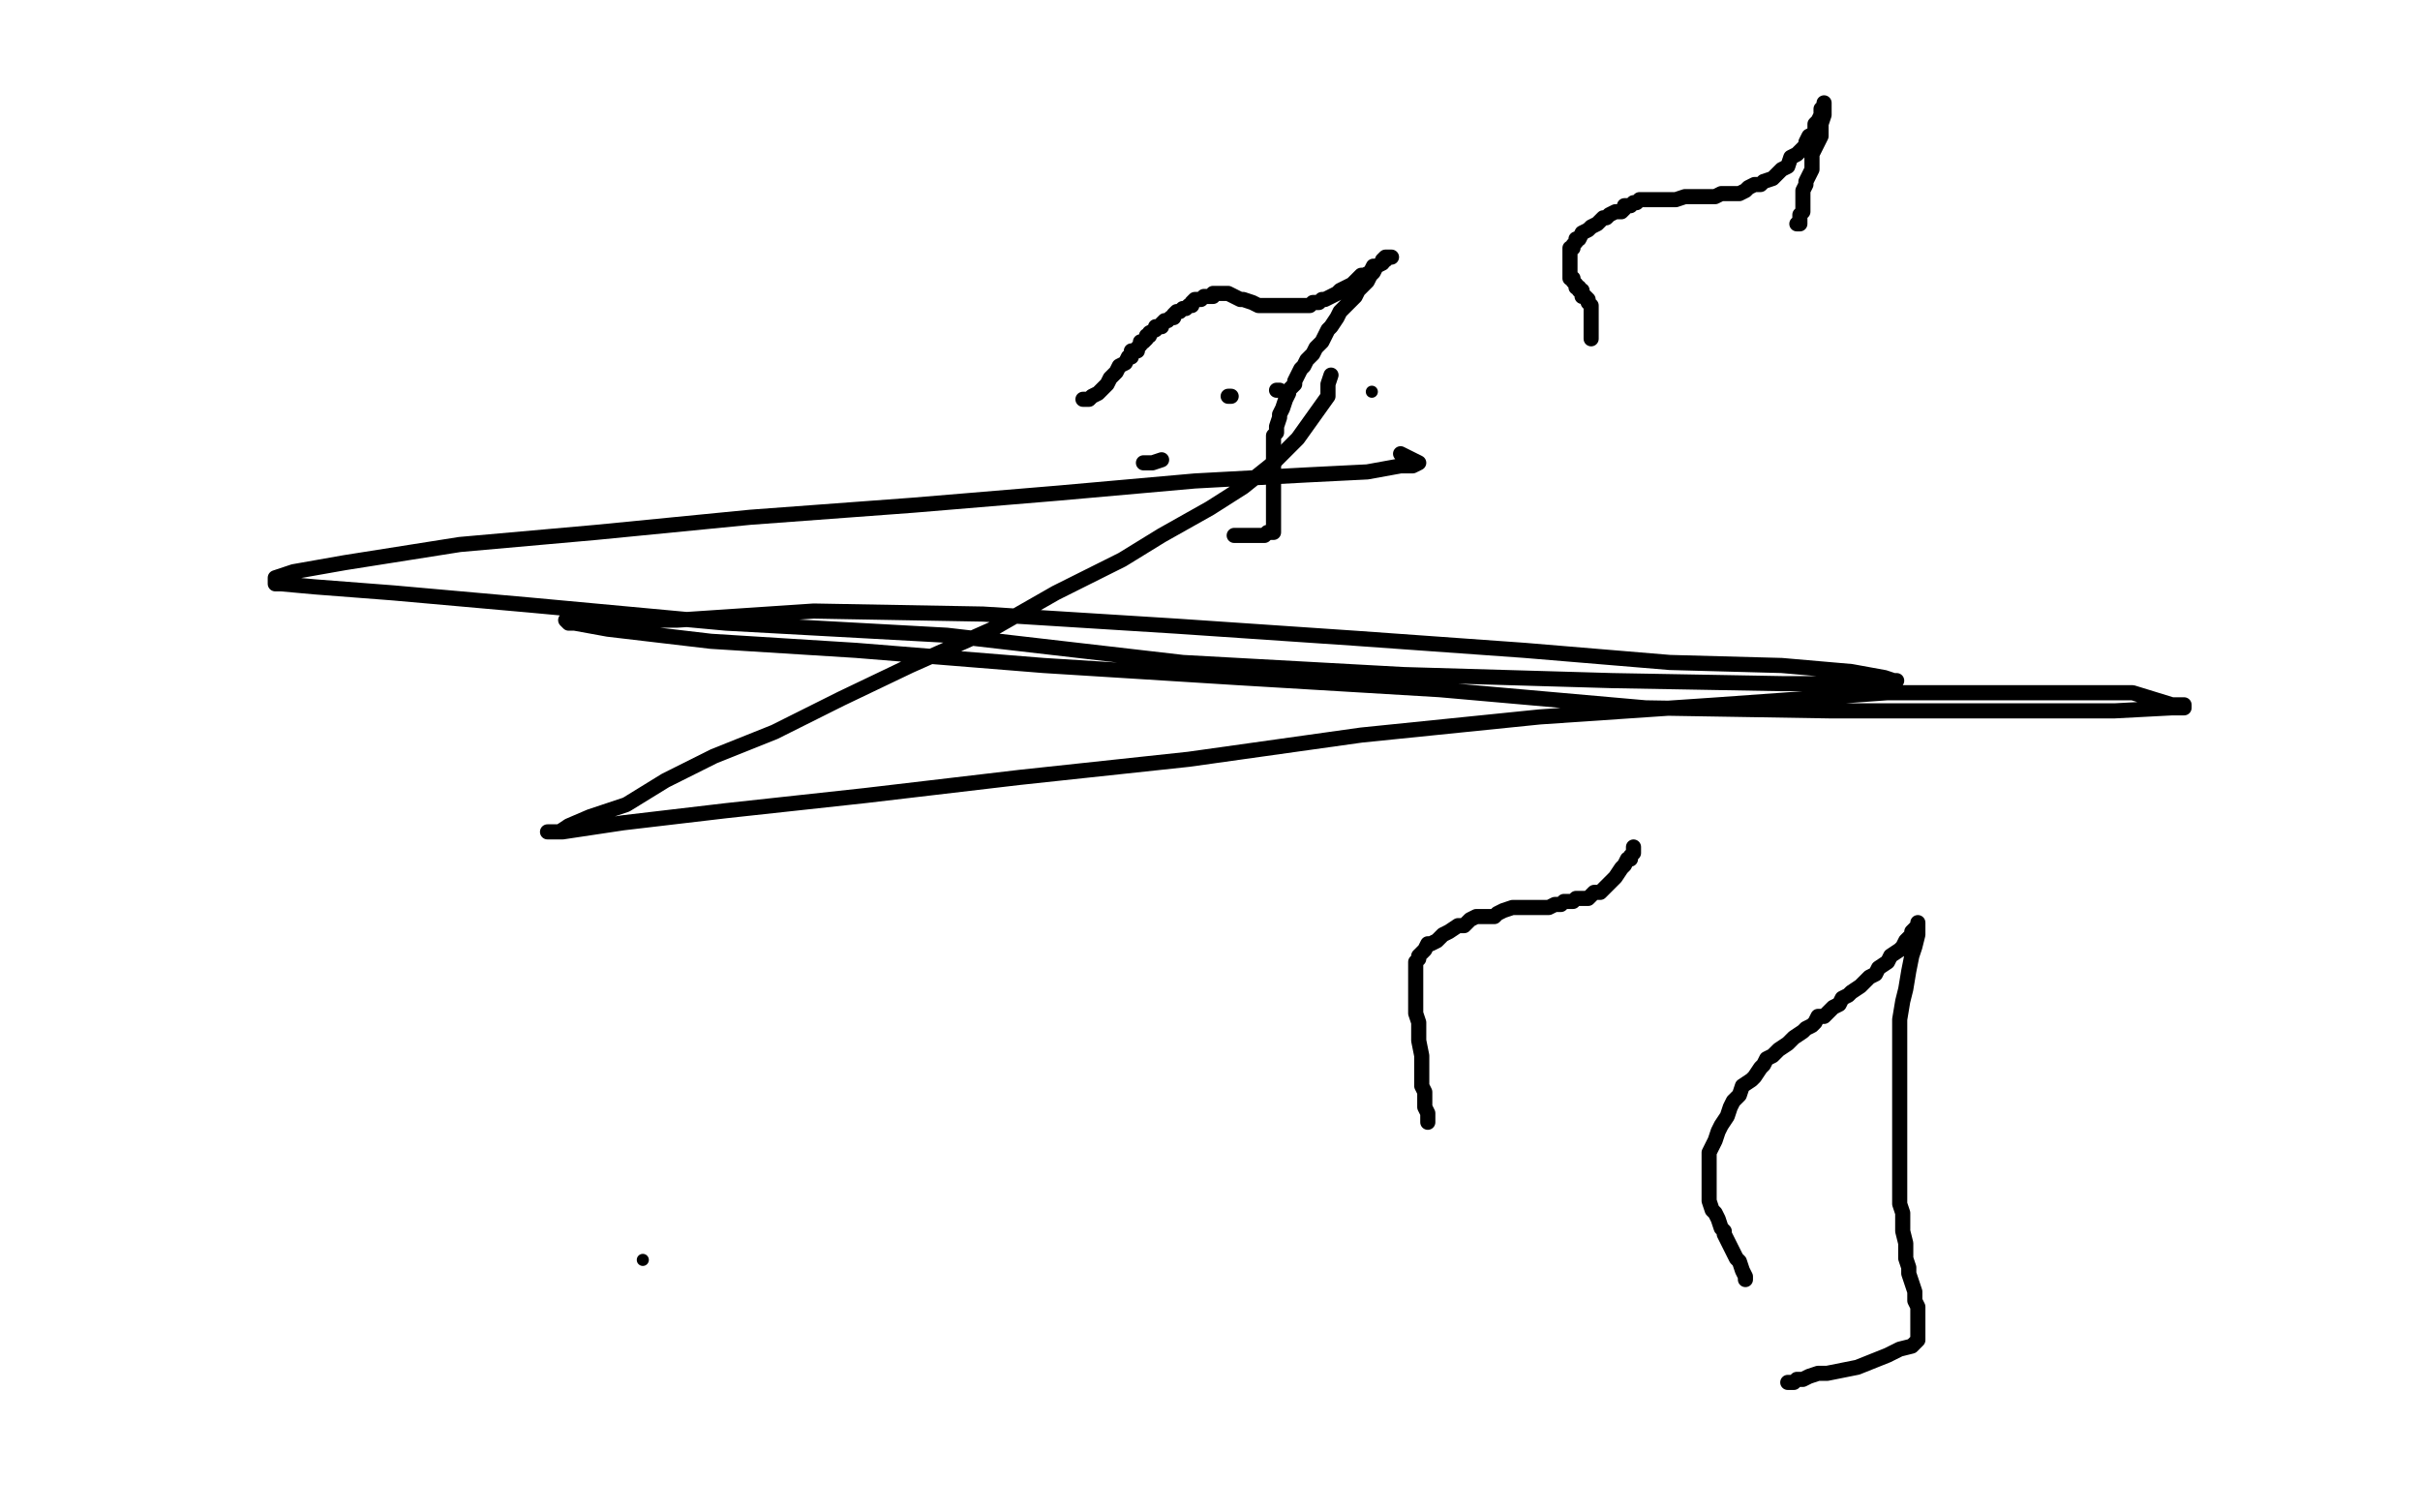 <?xml version="1.0" standalone="no"?>
<!DOCTYPE svg PUBLIC "-//W3C//DTD SVG 1.1//EN"
"http://www.w3.org/Graphics/SVG/1.1/DTD/svg11.dtd">

<svg width="800" height="500" version="1.1" xmlns="http://www.w3.org/2000/svg" xmlns:xlink="http://www.w3.org/1999/xlink" style="stroke-antialiasing: false"><desc>This SVG has been created on https://colorillo.com/</desc><rect x='0' y='0' width='800' height='500' style='fill: rgb(255,255,255); stroke-width:0' /><polyline points="358,132 359,132 359,132 360,132 360,132 361,131 361,131 363,130 363,130 364,129 364,129 366,127 366,127 367,125 367,125 369,123 369,123 370,121 370,121 372,120 372,120 373,118 374,118 374,116 376,116 376,115 377,114 377,113 378,113 379,112 379,111 380,111 380,110 382,109 382,108 384,108 384,107 385,106 386,106 387,105 388,105 388,104 389,103 390,103 391,102 392,102 393,101 394,101 394,100 395,99 396,99 397,99 398,98 399,98 400,98 401,98 401,97 402,97 403,97 404,97 406,97 408,98 410,99 411,99 414,100 416,101 417,101 418,101 419,101 420,101 421,101 422,101 423,101 425,101 426,101 428,101 430,101 432,101 433,101 434,100 436,100 437,99 438,99 440,98 442,97 443,96 445,95 447,94 448,93 450,91 451,91 453,90 454,88 455,88 457,87 457,86 458,86 459,85 460,85 459,85 458,85 457,86 457,87 455,88 454,90 453,91 452,93 451,94 450,95 449,96 448,98 443,103 442,105 440,108 439,109 438,111 437,113 435,115 434,117 433,118 432,119 431,121 430,122 429,124 428,126 428,127 427,128 426,129 426,130 425,132 424,135 423,137 423,138 422,141 422,143 421,144 421,146 421,148 421,149 421,150 421,151 421,152 421,154 421,155 421,156 421,157 421,160 421,161 421,162 421,165 421,166 421,167 421,169 421,170 421,171 421,172 421,173 421,174 421,175 421,176 420,176 419,176 418,177 416,177 415,177 414,177 411,177 410,177 408,177" style="fill: none; stroke: #000000; stroke-width: 5; stroke-linejoin: round; stroke-linecap: round; stroke-antialiasing: false; stroke-antialias: 0; opacity: 1.0"/>
<circle cx="453.5" cy="129.5" r="2" style="fill: #000000; stroke-antialiasing: false; stroke-antialias: 0; opacity: 1.0"/>
<polyline points="423,129 422,129 422,129" style="fill: none; stroke: #000000; stroke-width: 5; stroke-linejoin: round; stroke-linecap: round; stroke-antialiasing: false; stroke-antialias: 0; opacity: 1.0"/>
<polyline points="378,153 379,153 379,153 380,153 380,153 381,153 381,153 384,152" style="fill: none; stroke: #000000; stroke-width: 5; stroke-linejoin: round; stroke-linecap: round; stroke-antialiasing: false; stroke-antialias: 0; opacity: 1.0"/>
<polyline points="406,131 407,131 407,131" style="fill: none; stroke: #000000; stroke-width: 5; stroke-linejoin: round; stroke-linecap: round; stroke-antialiasing: false; stroke-antialias: 0; opacity: 1.0"/>
<polyline points="440,124 439,127 439,127 439,131 439,131 434,138 434,138 429,145 429,145 421,153 421,153 411,161 411,161 400,168 400,168 384,177 384,177 371,185 371,185 349,196 349,196 328,208 328,208 301,220 301,220 278,231 278,231 256,242 236,250 220,258 207,266 195,270 188,273 185,275 183,275 182,275 181,275 186,275 206,272 240,268 286,263 337,257 393,251 450,243 509,237 568,233 624,229 672,229 705,229 718,233 721,233 722,233 722,234 718,234 699,235 658,235 605,235 544,234 476,228 409,224 345,220 283,215 235,212 201,208 190,206 188,206 187,205 197,205 224,205 269,202 325,203 389,207 448,211 504,215 552,219 589,220 612,222 623,224 626,225 627,225 620,226 589,226 533,225 464,223 391,219 313,210 240,206 175,200 130,196 104,194 93,193 91,193 91,191 97,189 114,186 152,180 197,176 248,171 302,167 350,163 395,159 432,157 452,156 463,154 467,154 469,153 463,150" style="fill: none; stroke: #000000; stroke-width: 5; stroke-linejoin: round; stroke-linecap: round; stroke-antialiasing: false; stroke-antialias: 0; opacity: 1.0"/>
<polyline points="526,112 526,111 526,111 526,110 526,110 526,109 526,109 526,108 526,108 526,107 526,107 526,106 526,106 526,105 526,105 526,104 526,104 526,103 526,103 526,102 526,102 526,101 525,100 525,99 524,98 523,98 523,96 522,96 522,95 521,95 521,94 520,93 520,92 519,92 519,91 519,90 519,89 519,88 519,87 519,86 519,85 519,84 519,83 519,82 520,82 520,81 521,80 521,79 522,79 523,77 525,76 526,75 528,74 529,73 530,72 531,72 532,71 534,70 535,70 536,70 537,69 537,68 539,68 540,67 541,67 542,66 543,66 545,66 547,66 549,66 551,66 554,66 557,65 559,65 561,65 563,65 564,65 567,65 569,64 571,64 572,64 575,64 577,63 578,62 580,61 582,61 583,60 586,59 587,58 589,56 591,55 592,52 594,51 595,50 597,48 597,47 598,45 600,44 600,42 600,41 601,40 602,38 602,36 603,35 603,34 603,35 603,38 602,41 602,45 601,47 600,49 599,51 599,53 599,55 599,56 598,58 597,60 597,61 596,63 596,65 596,66 596,67 596,70 595,71 595,73 595,74 594,74" style="fill: none; stroke: #000000; stroke-width: 5; stroke-linejoin: round; stroke-linecap: round; stroke-antialiasing: false; stroke-antialias: 0; opacity: 1.0"/>
<polyline points="472,371 472,370 472,370 472,369 472,369 472,368 472,368 471,366 471,366 471,365 471,365 471,364 471,364 471,361 471,361 470,359 470,359 470,357 470,357 470,354 470,354 470,352 470,352 470,349 470,349 469,344 469,341 469,338 468,335 468,333 468,331 468,329 468,327 468,326 468,325 468,324 468,323 468,322 468,321 468,320 468,319 468,318 469,317 469,316 470,315 471,314 472,312 473,312 475,311 477,309 479,308 482,306 484,306 486,304 488,303 492,303 494,303 495,302 497,301 500,300 502,300 504,300 507,300 509,300 512,300 514,299 516,299 517,298 519,298 520,298 521,297 523,297 524,297 525,297 526,296 527,295 528,295 529,295 530,294 531,293 532,292 533,291 534,290 536,287 537,286 538,284 539,284 539,283 540,282 540,281 540,280" style="fill: none; stroke: #000000; stroke-width: 5; stroke-linejoin: round; stroke-linecap: round; stroke-antialiasing: false; stroke-antialias: 0; opacity: 1.0"/>
<polyline points="577,423 577,422 577,422 576,420 576,420 575,417 575,417 574,416 574,416 573,414 573,414 572,412 572,412 571,410 571,410 570,408 570,408 570,407 570,407 569,406 569,406 568,403 568,403 567,401 567,401 566,400 565,397 565,395 565,394 565,392 565,389 565,387 565,386 565,383 565,381 567,377 568,374 569,372 571,369 572,366 573,364 575,362 576,359 579,357 580,356 582,353 583,352 584,350 586,349 588,347 591,345 592,344 593,343 596,341 597,340 599,339 600,338 601,336 603,336 604,335 606,333 608,332 609,330 611,329 612,328 615,326 616,325 618,323 620,322 621,320 624,318 625,316 628,314 629,313 630,311 631,310 632,309 632,308 633,307 634,306 634,305 634,306 634,309 633,313 632,316 631,321 630,327 629,331 628,337 628,341 628,347 628,352 628,358 628,363 628,370 628,376 628,383 628,388 628,393 628,398 629,401 629,404 629,407 630,411 630,413 630,416 631,419 631,421 632,424 633,427 633,430 634,432 634,435 634,436 634,438 634,439 634,440 634,441 634,442 634,443 633,444 632,445 628,446 624,448 619,450 614,452 609,453 604,454 601,454 598,455 596,456 594,456 593,457 592,457 591,457" style="fill: none; stroke: #000000; stroke-width: 5; stroke-linejoin: round; stroke-linecap: round; stroke-antialiasing: false; stroke-antialias: 0; opacity: 1.0"/>
<circle cx="212.5" cy="416.5" r="2" style="fill: #000000; stroke-antialiasing: false; stroke-antialias: 0; opacity: 1.0"/>
</svg>

